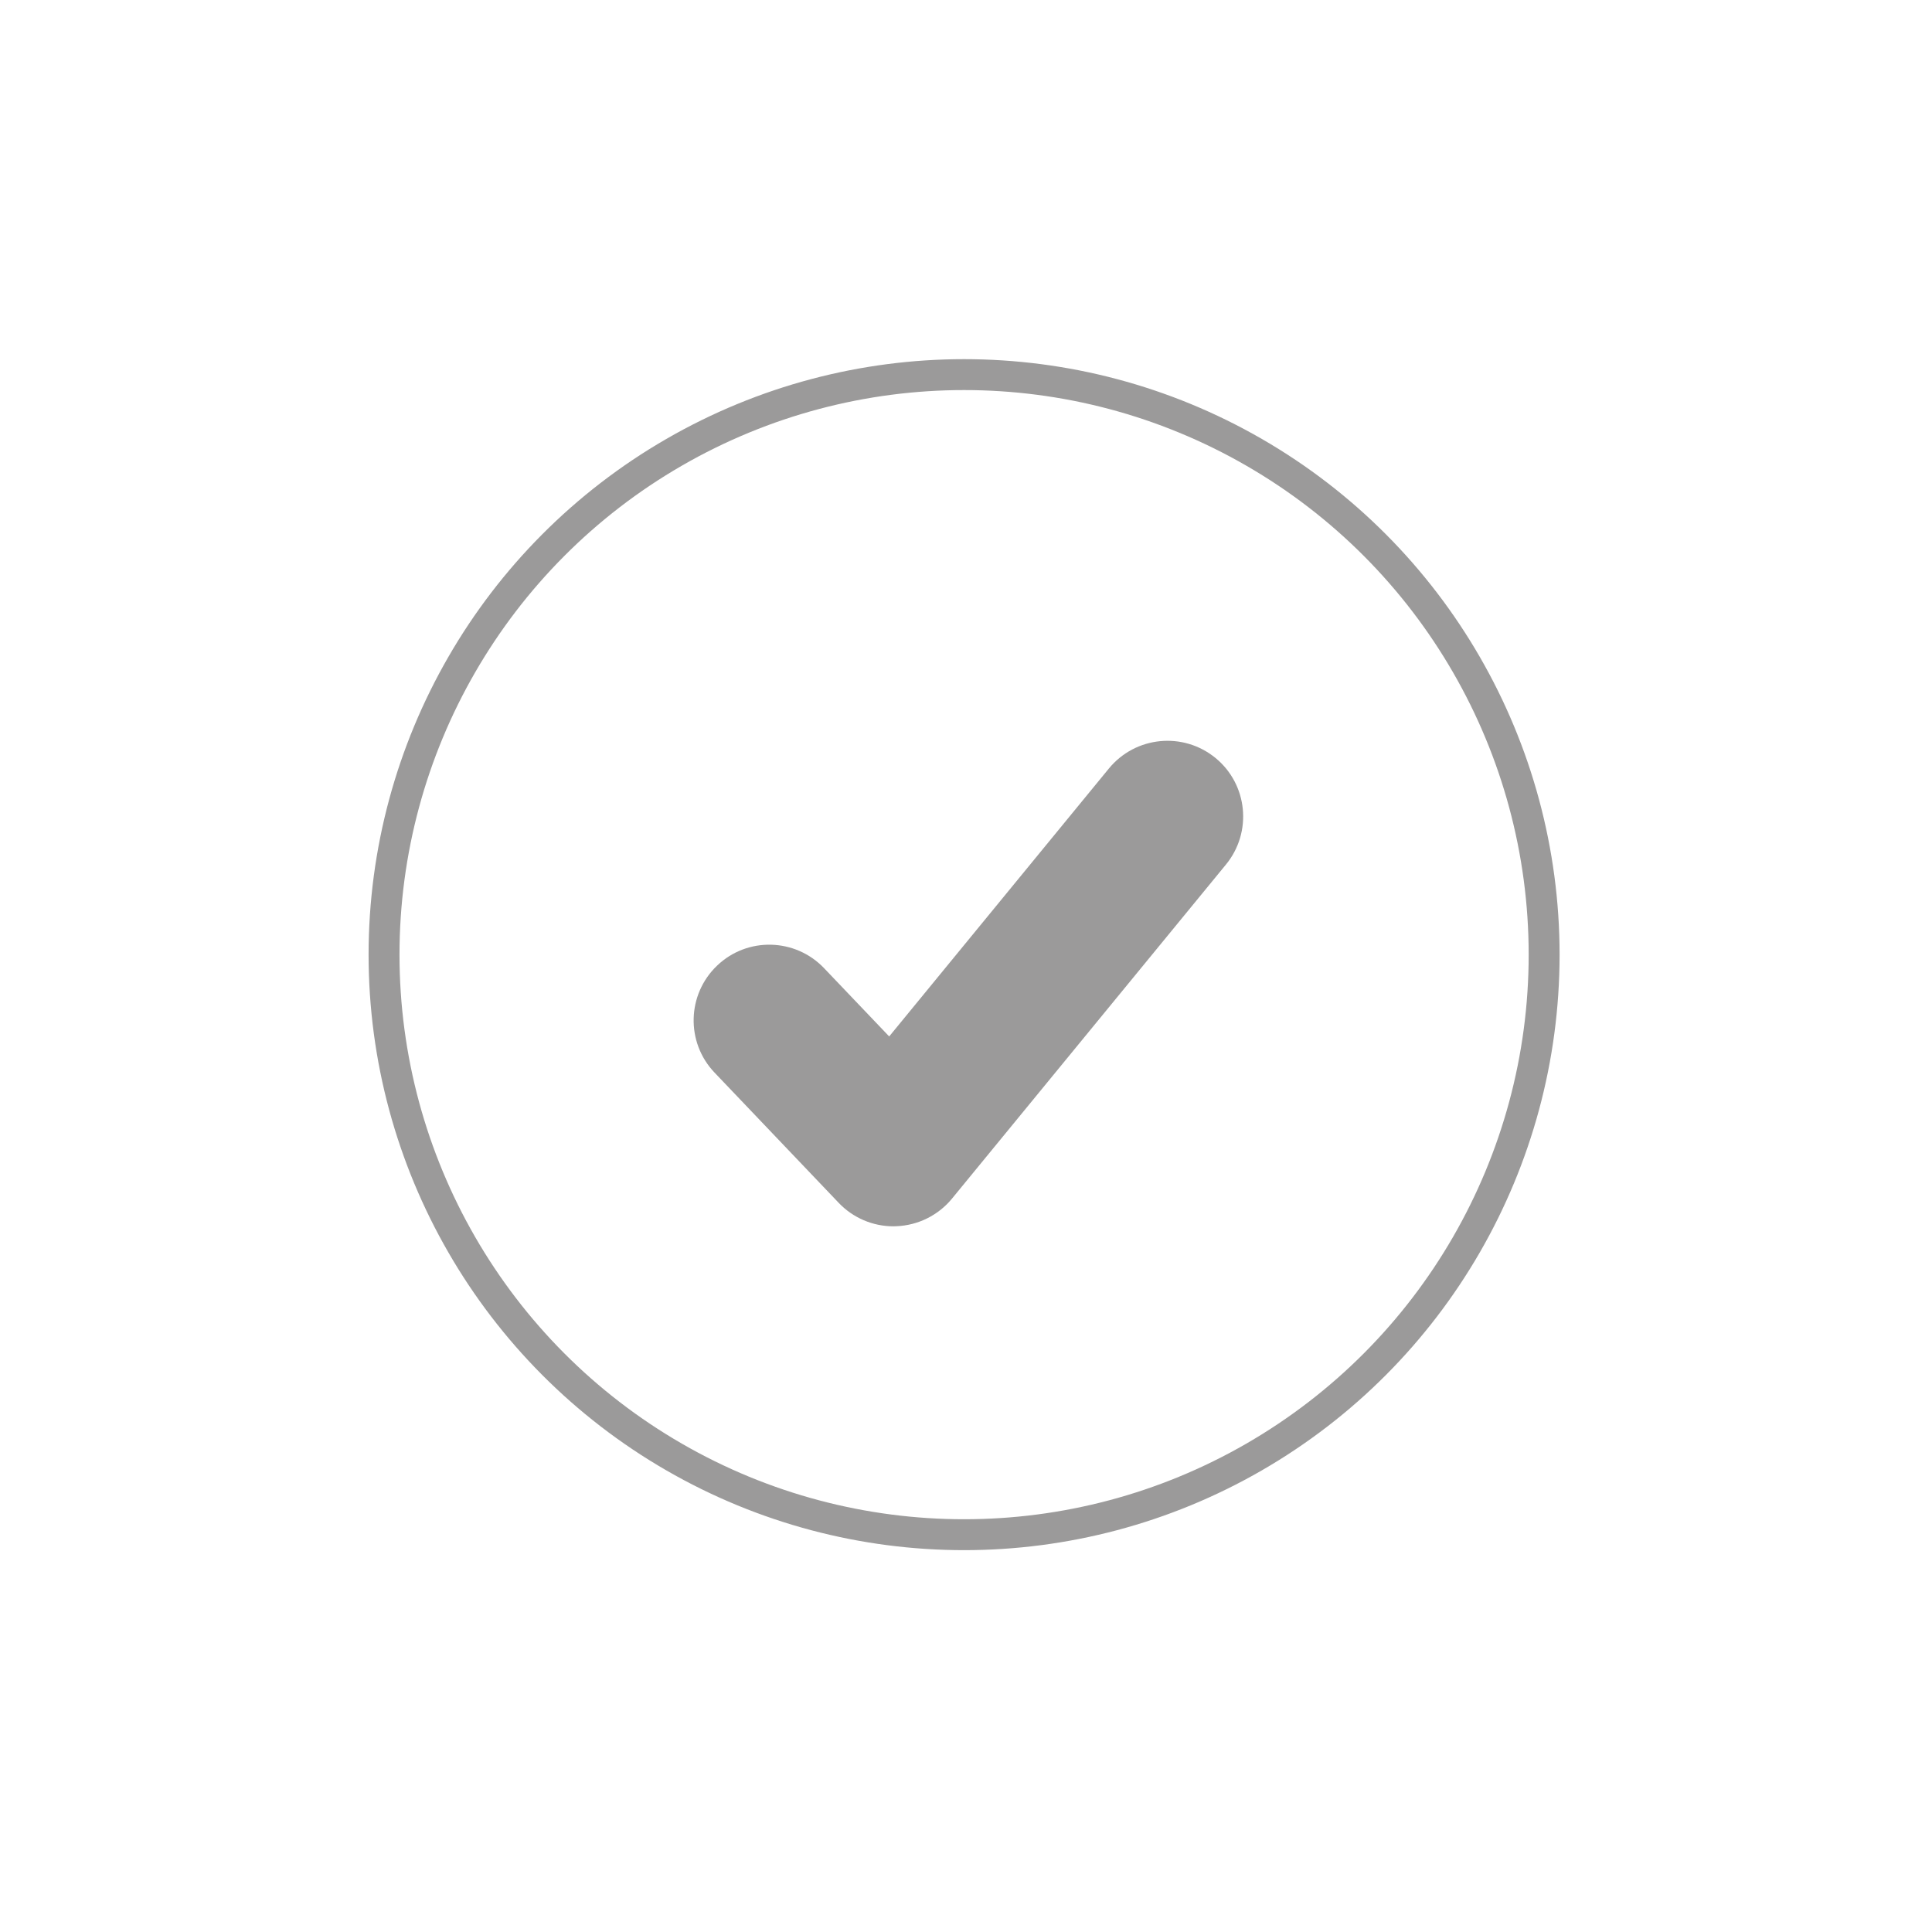 <?xml version="1.0" encoding="utf-8"?>
<!-- Generator: Adobe Illustrator 21.0.0, SVG Export Plug-In . SVG Version: 6.00 Build 0)  -->
<!DOCTYPE svg PUBLIC "-//W3C//DTD SVG 1.1//EN" "http://www.w3.org/Graphics/SVG/1.1/DTD/svg11.dtd">
<svg version="1.1" id="Layer_1" xmlns="http://www.w3.org/2000/svg" xmlns:xlink="http://www.w3.org/1999/xlink" x="0px" y="0px"
	 width="100px" height="100px" viewBox="0 0 100 100" style="enable-background:new 0 0 100 100;" xml:space="preserve">
<style type="text/css">
	.st0{fill:#9B9A9A;}
	.st1{fill:none;stroke:#9B9A9A;stroke-width:1.6;stroke-linecap:round;stroke-miterlimit:10;}
</style>
<g>
	<path class="st0" d="M46.245,63.474c-1.07,0-2.096-0.438-2.835-1.216l-6.425-6.74
		c-1.494-1.566-1.433-4.046,0.132-5.538c1.561-1.496,4.044-1.433,5.537,0.132l3.37,3.534l11.374-13.871
		c1.374-1.67,3.838-1.915,5.515-0.544c1.673,1.371,1.916,3.84,0.544,5.515L49.275,62.04
		c-0.711,0.866-1.763,1.387-2.884,1.429C46.343,63.472,46.294,63.474,46.245,63.474L46.245,63.474z"/>
</g>
<circle class="st1" cx="49.901" cy="49.413" r="30.023"/>
</svg>
